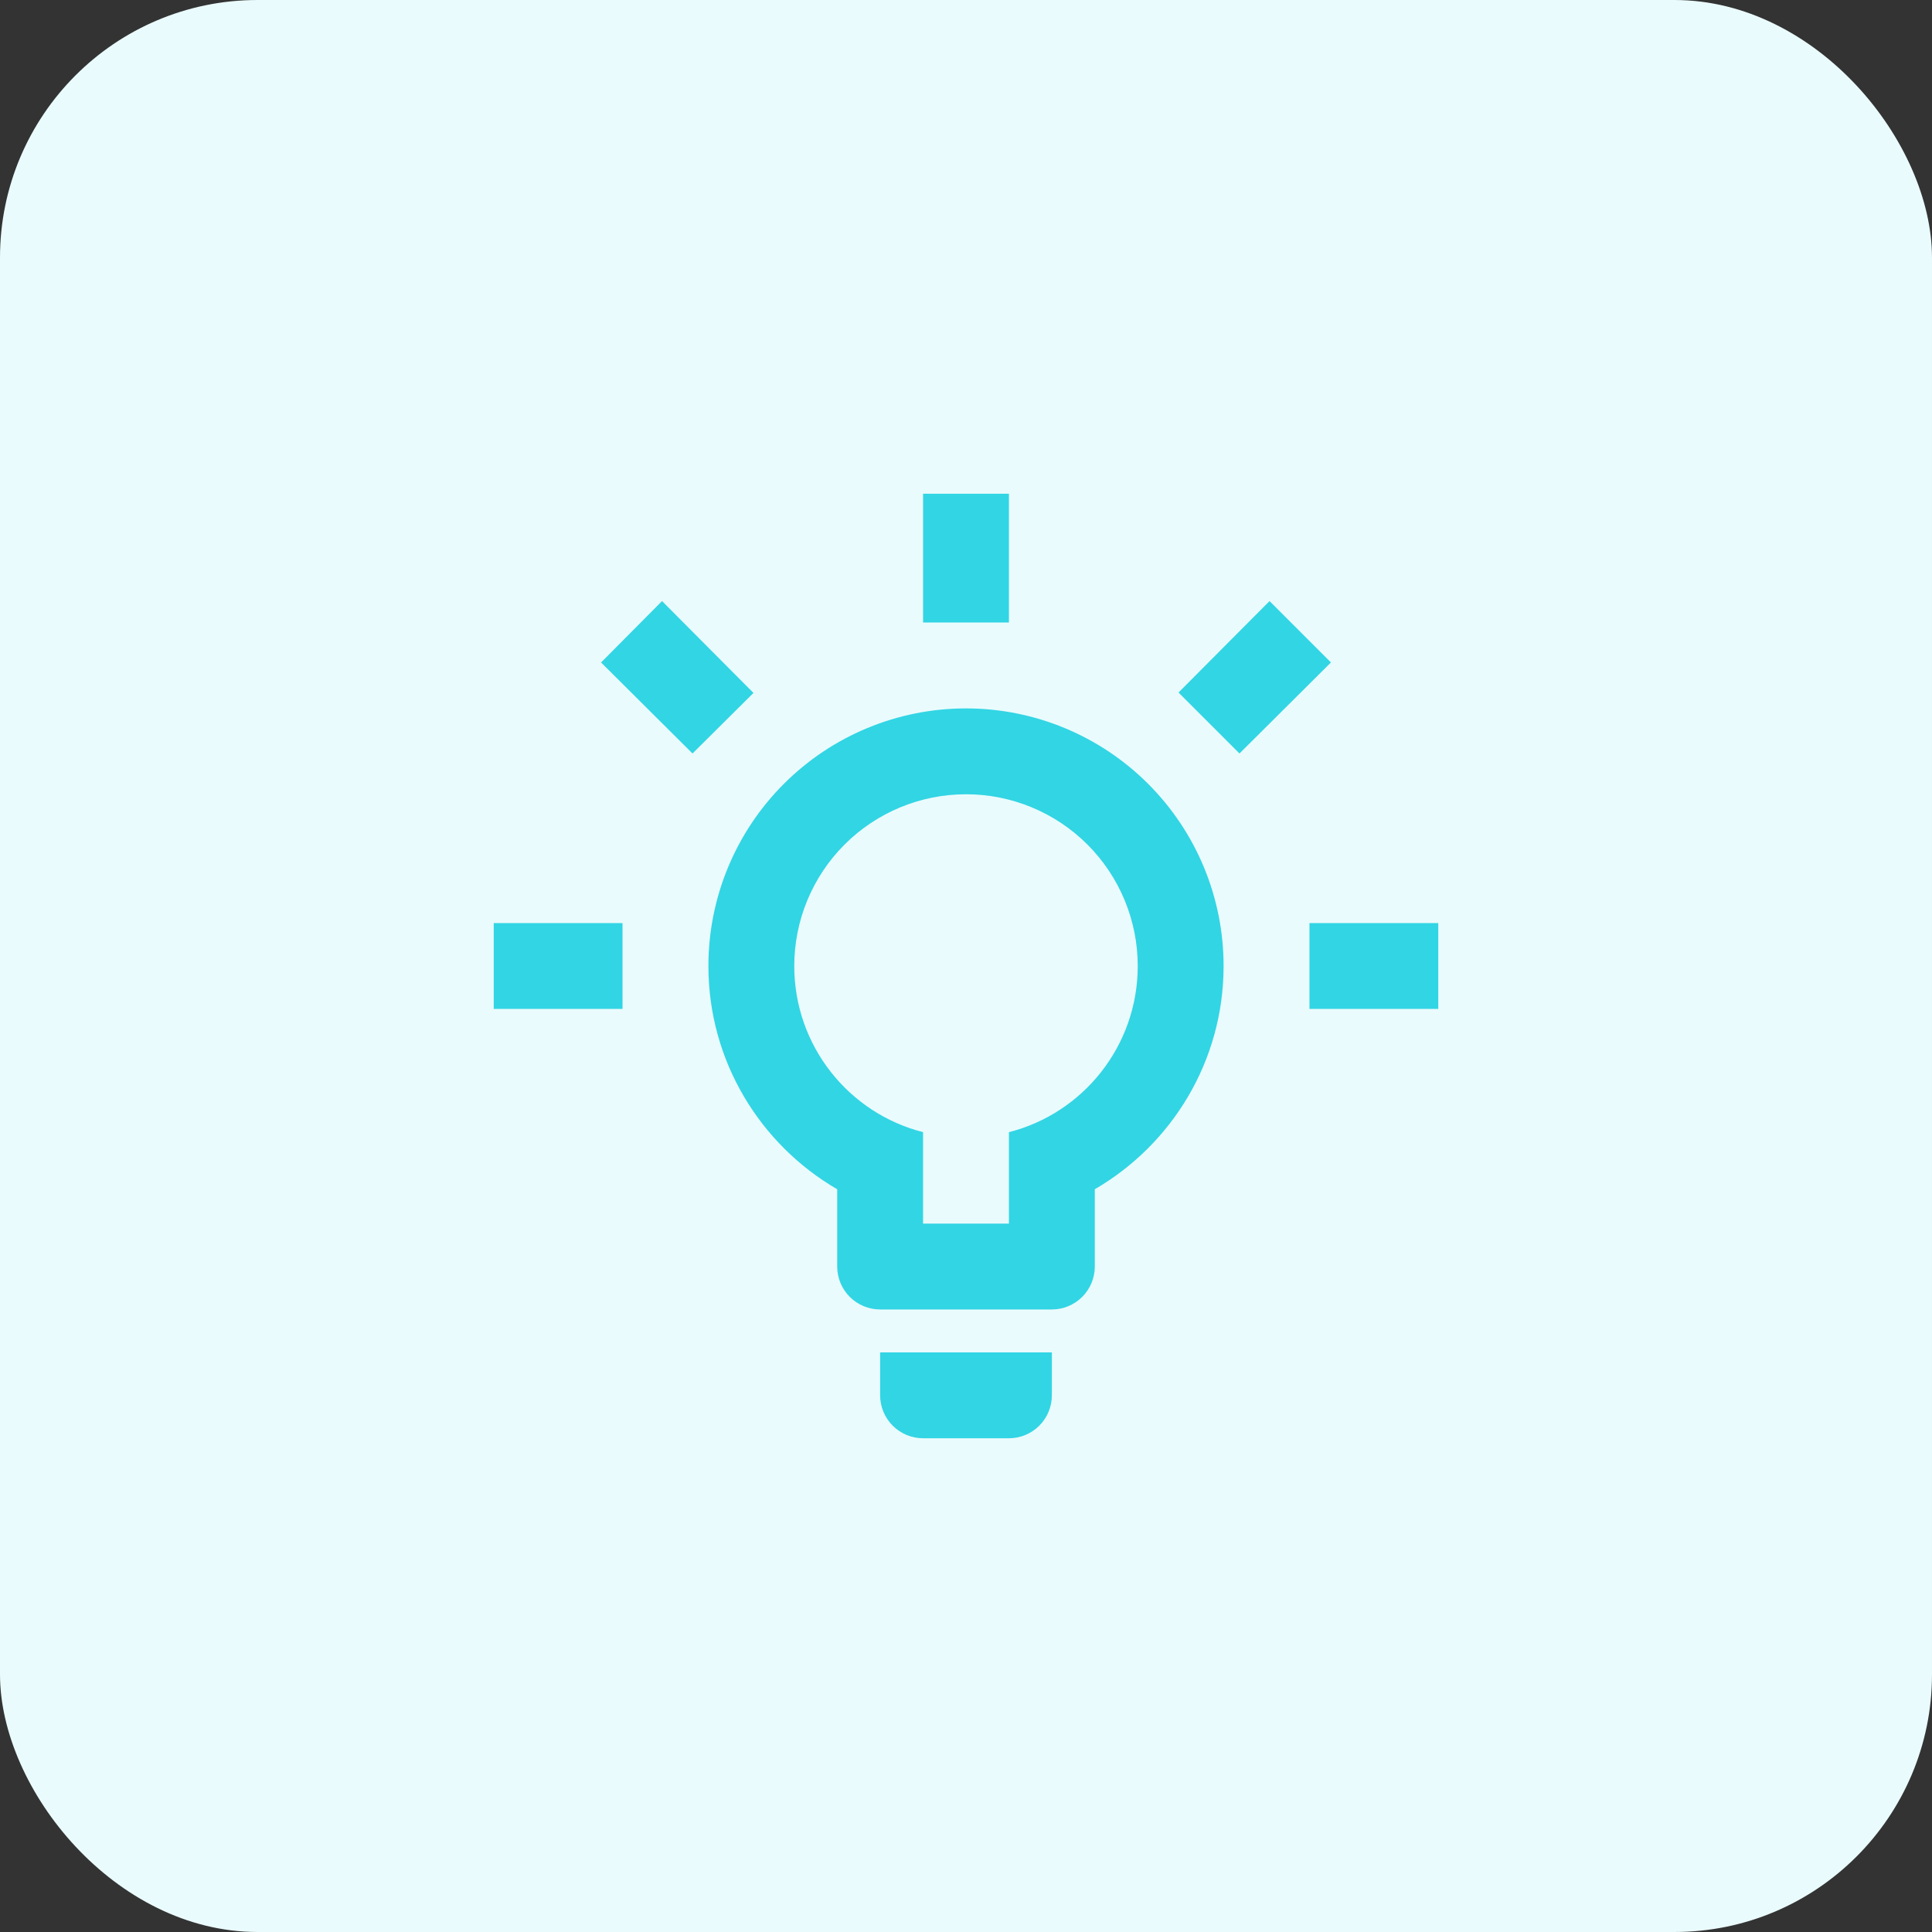 <svg xmlns="http://www.w3.org/2000/svg" width="90" height="90" viewBox="0 0 90 90" fill="none"><rect x="0" y="0" width="90" height="90" fill="#333333" stroke="none"/><rect width="90" height="90" rx="12" fill="#EAFBFD"></rect><path d="M61 43H67V47H61V43ZM23 43H29V47H23V43ZM47 23V29H43V23H47ZM30.84 28L35.1 32.28L32.26 35.1L28 30.86L30.84 28ZM54.9 32.26L59.14 28L62 30.86L57.74 35.1L54.9 32.26ZM45 33C48.183 33 51.235 34.264 53.485 36.515C55.736 38.765 57 41.817 57 45C57 49.44 54.58 53.32 51 55.4V59C51 59.53 50.789 60.039 50.414 60.414C50.039 60.789 49.53 61 49 61H41C40.47 61 39.961 60.789 39.586 60.414C39.211 60.039 39 59.53 39 59V55.4C35.42 53.32 33 49.44 33 45C33 41.817 34.264 38.765 36.515 36.515C38.765 34.264 41.817 33 45 33ZM49 63V65C49 65.53 48.789 66.039 48.414 66.414C48.039 66.789 47.53 67 47 67H43C42.47 67 41.961 66.789 41.586 66.414C41.211 66.039 41 65.53 41 65V63H49ZM43 57H47V52.74C50.46 51.86 53 48.72 53 45C53 42.878 52.157 40.843 50.657 39.343C49.157 37.843 47.122 37 45 37C42.878 37 40.843 37.843 39.343 39.343C37.843 40.843 37 42.878 37 45C37 48.72 39.54 51.86 43 52.74V57Z" fill="#32D5E4"></path></svg>